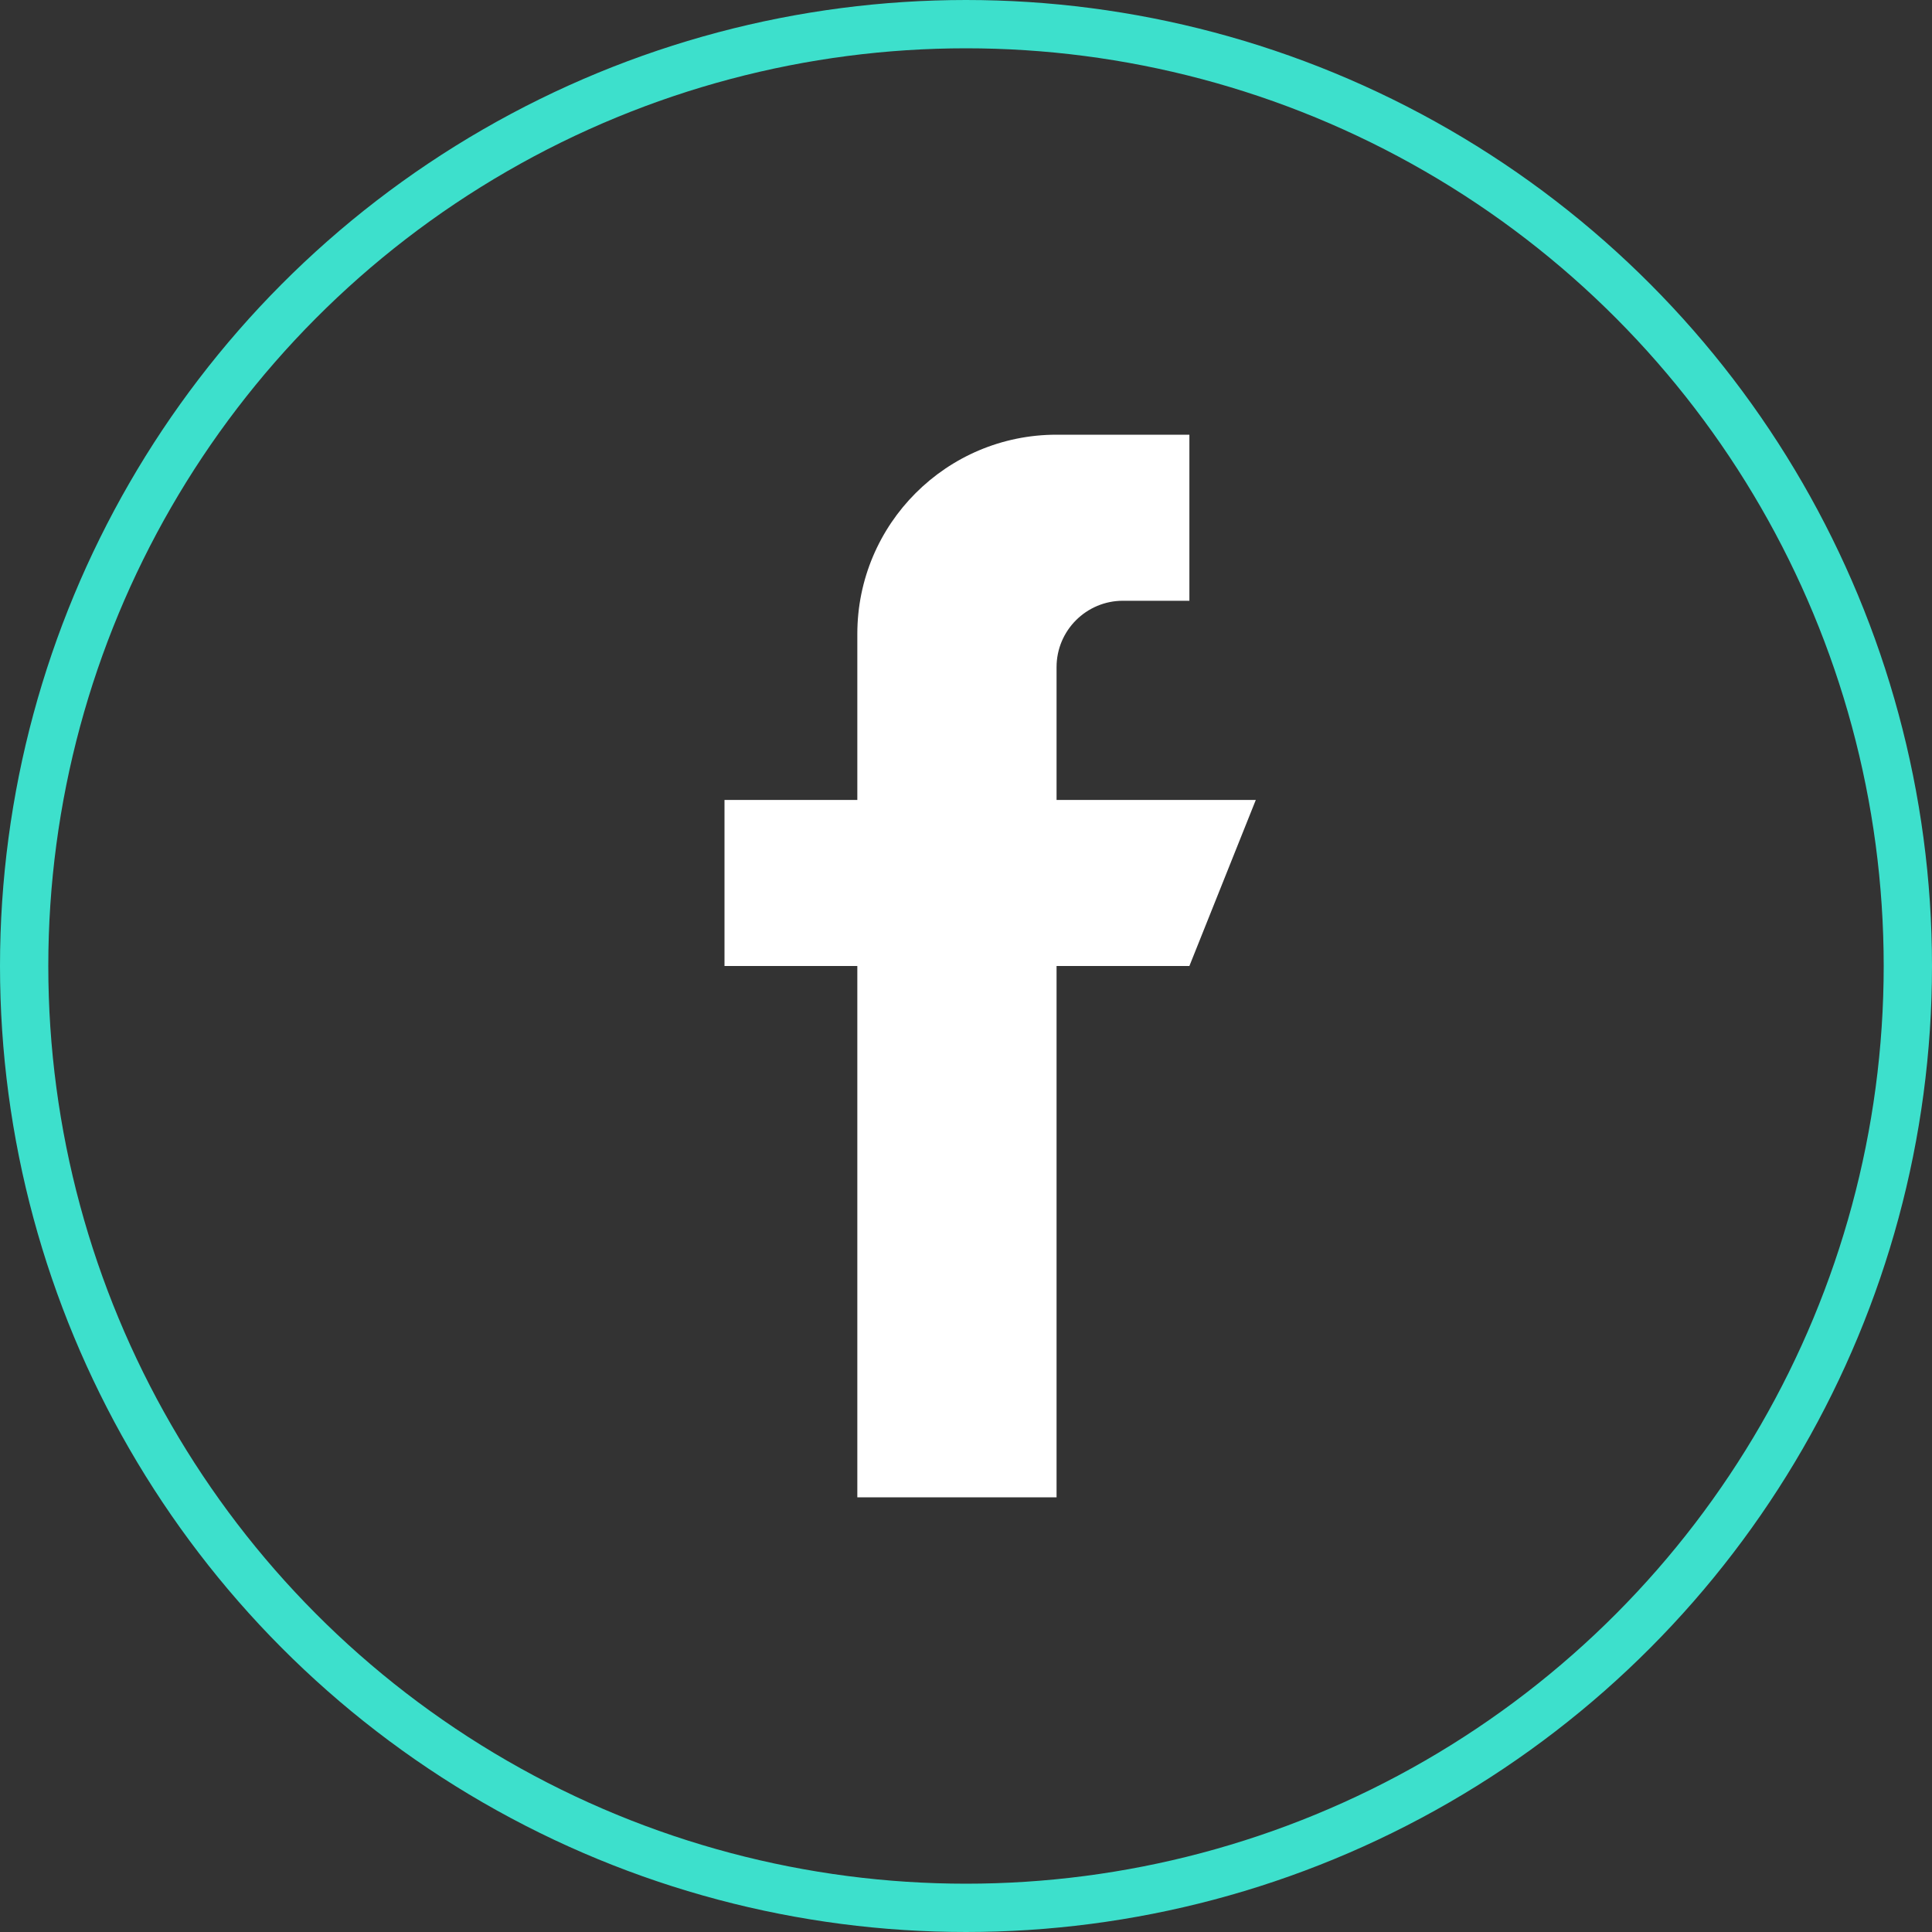 <svg width="40" height="40" viewBox="0 0 40 40" fill="none" xmlns="http://www.w3.org/2000/svg">
<rect x="0" y="0" width="40" height="40" fill="#333333" stroke="none"/>
<circle cx="20" cy="20" r="19.5" stroke="#3DE0CC"/>
<path d="M21.875 16.562V13.812C21.875 13.053 22.491 12.438 23.25 12.438H24.625V9H21.875C19.597 9 17.75 10.847 17.75 13.125V16.562H15V20H17.75V31H21.875V20H24.625L26 16.562H21.875Z" fill="white"/>
</svg>
